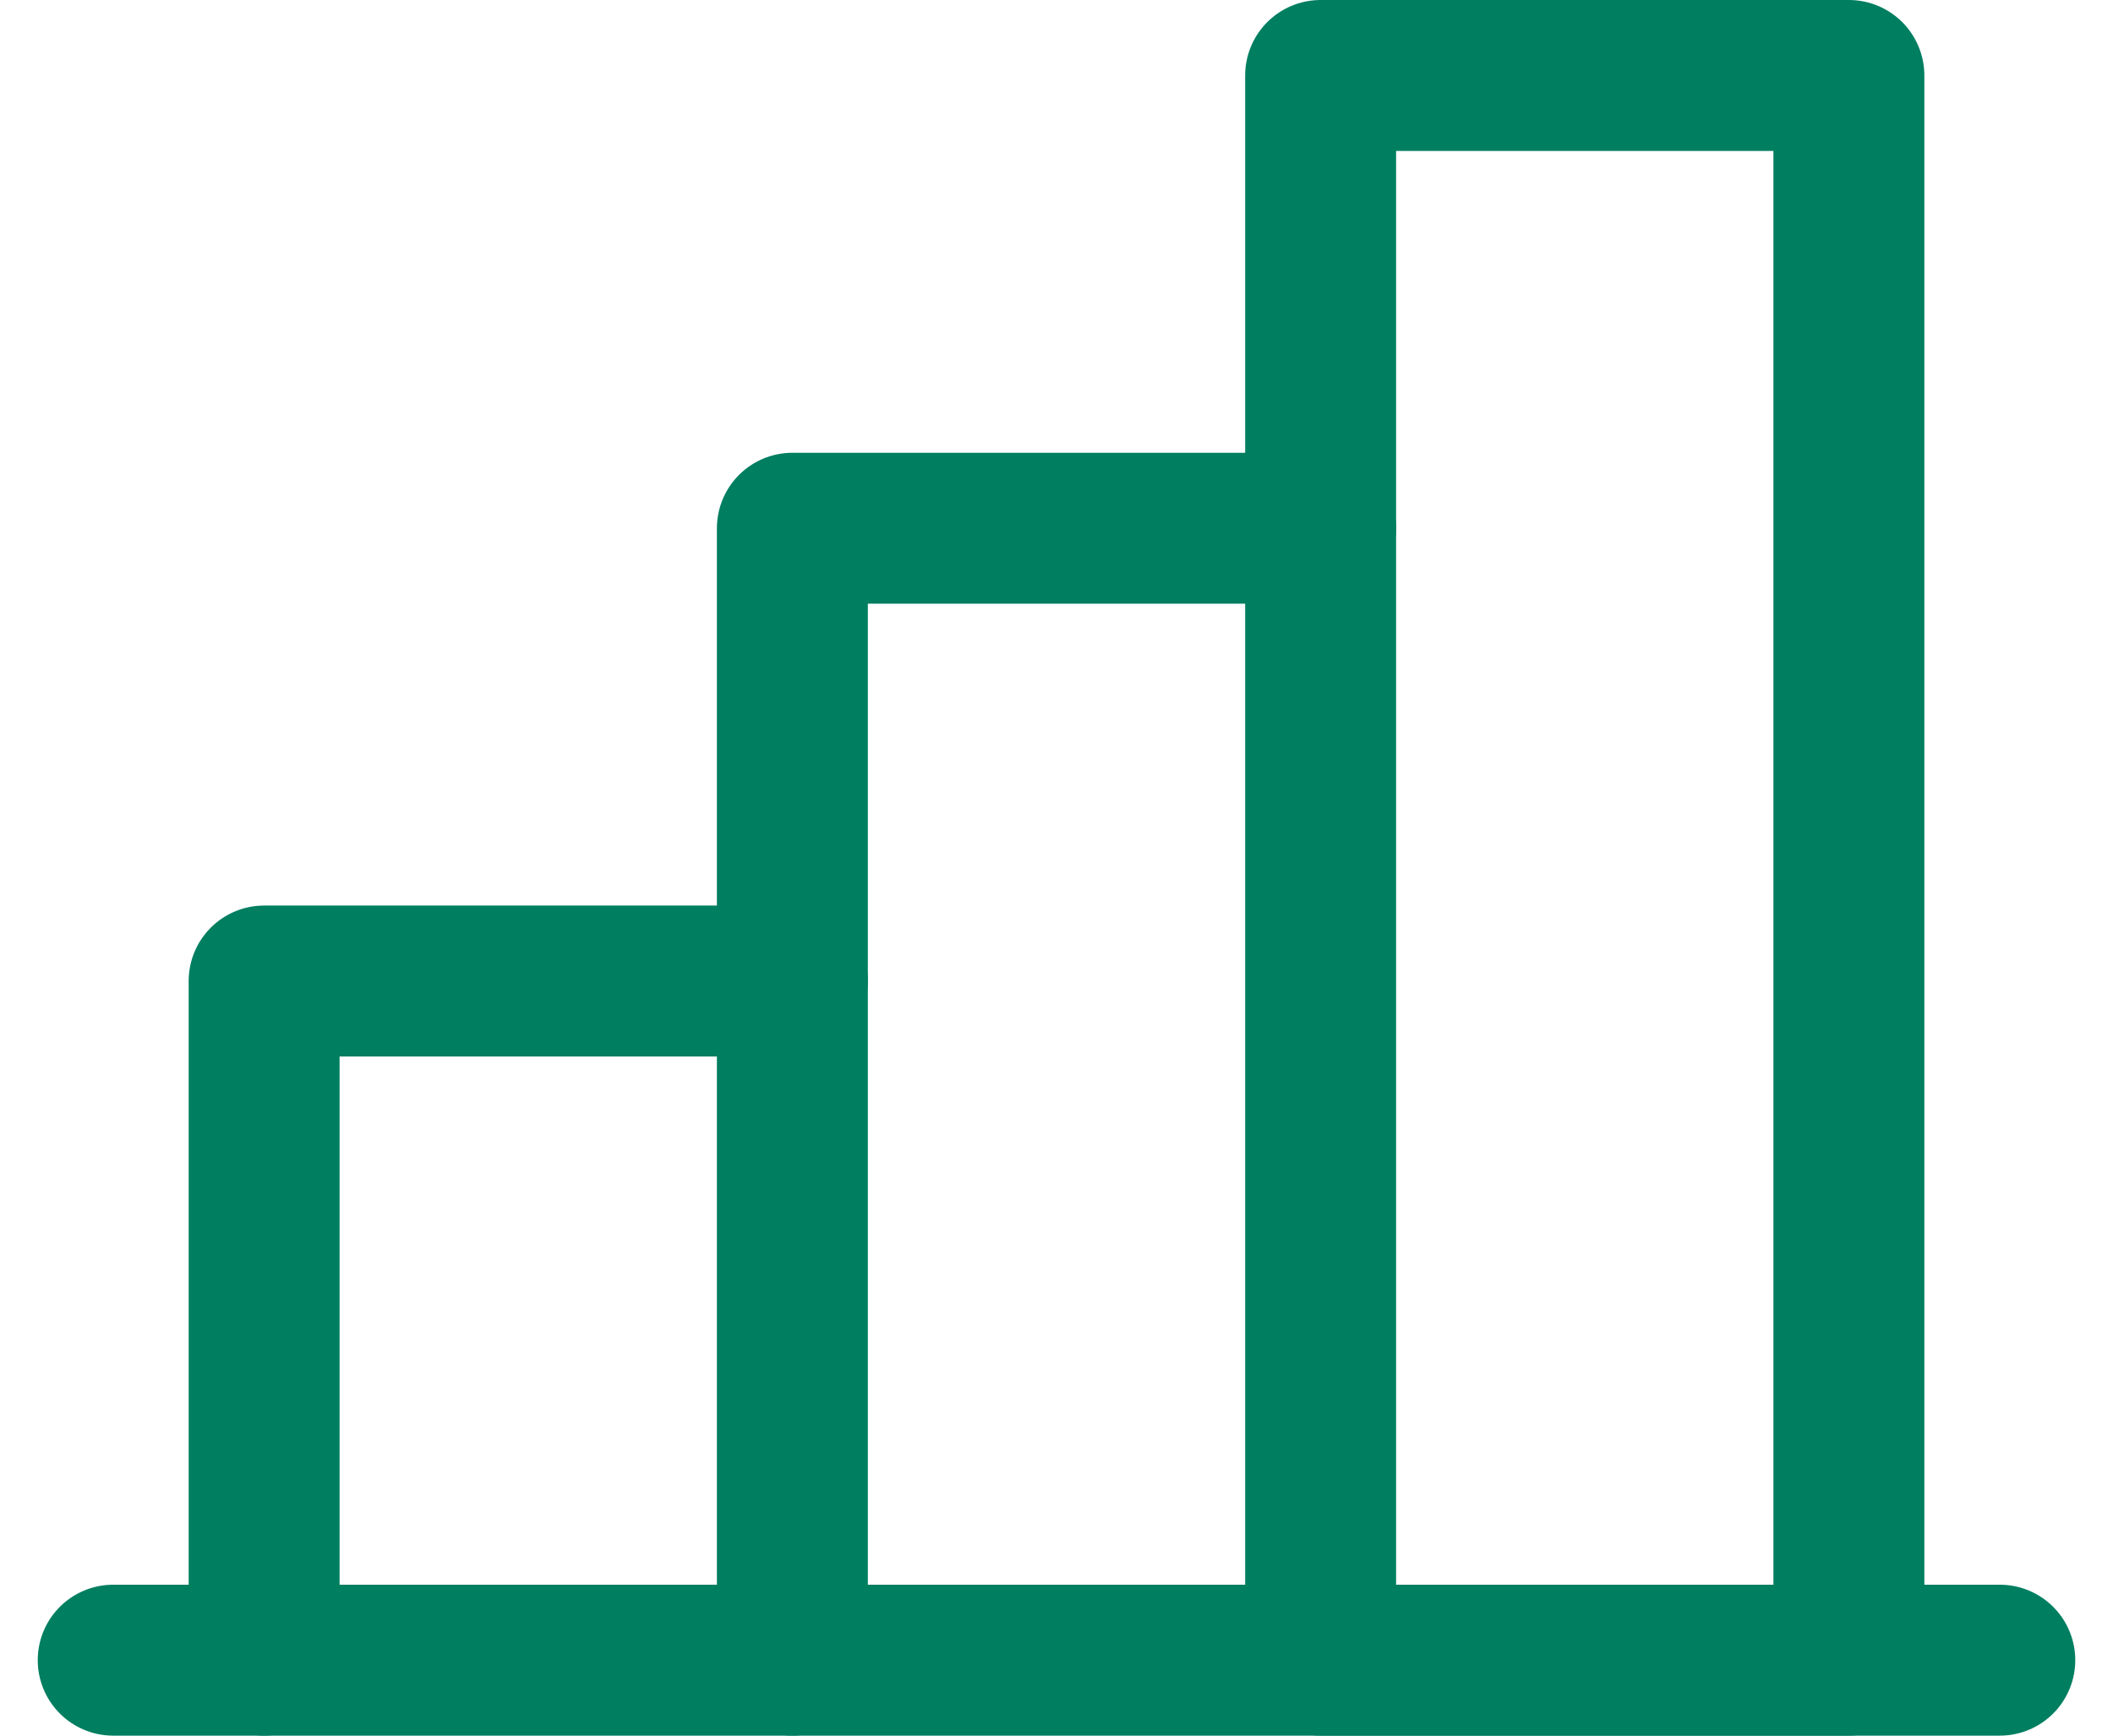 <svg width="28" height="23" viewBox="0 0 28 23" fill="none" xmlns="http://www.w3.org/2000/svg">
<path d="M3.5 22V13H10.5" stroke="#007E60" stroke-width="2" stroke-linecap="round" stroke-linejoin="round"/>
<path d="M26.5 22H1.5" stroke="#007E60" stroke-width="2" stroke-linecap="round" stroke-linejoin="round"/>
<path d="M10.5 22V7H17.5" stroke="#007E60" stroke-width="2" stroke-linecap="round" stroke-linejoin="round"/>
<path d="M24.5 1H17.5V22H24.5V1Z" stroke="#007E60" stroke-width="2" stroke-linecap="round" stroke-linejoin="round"/>
</svg>
